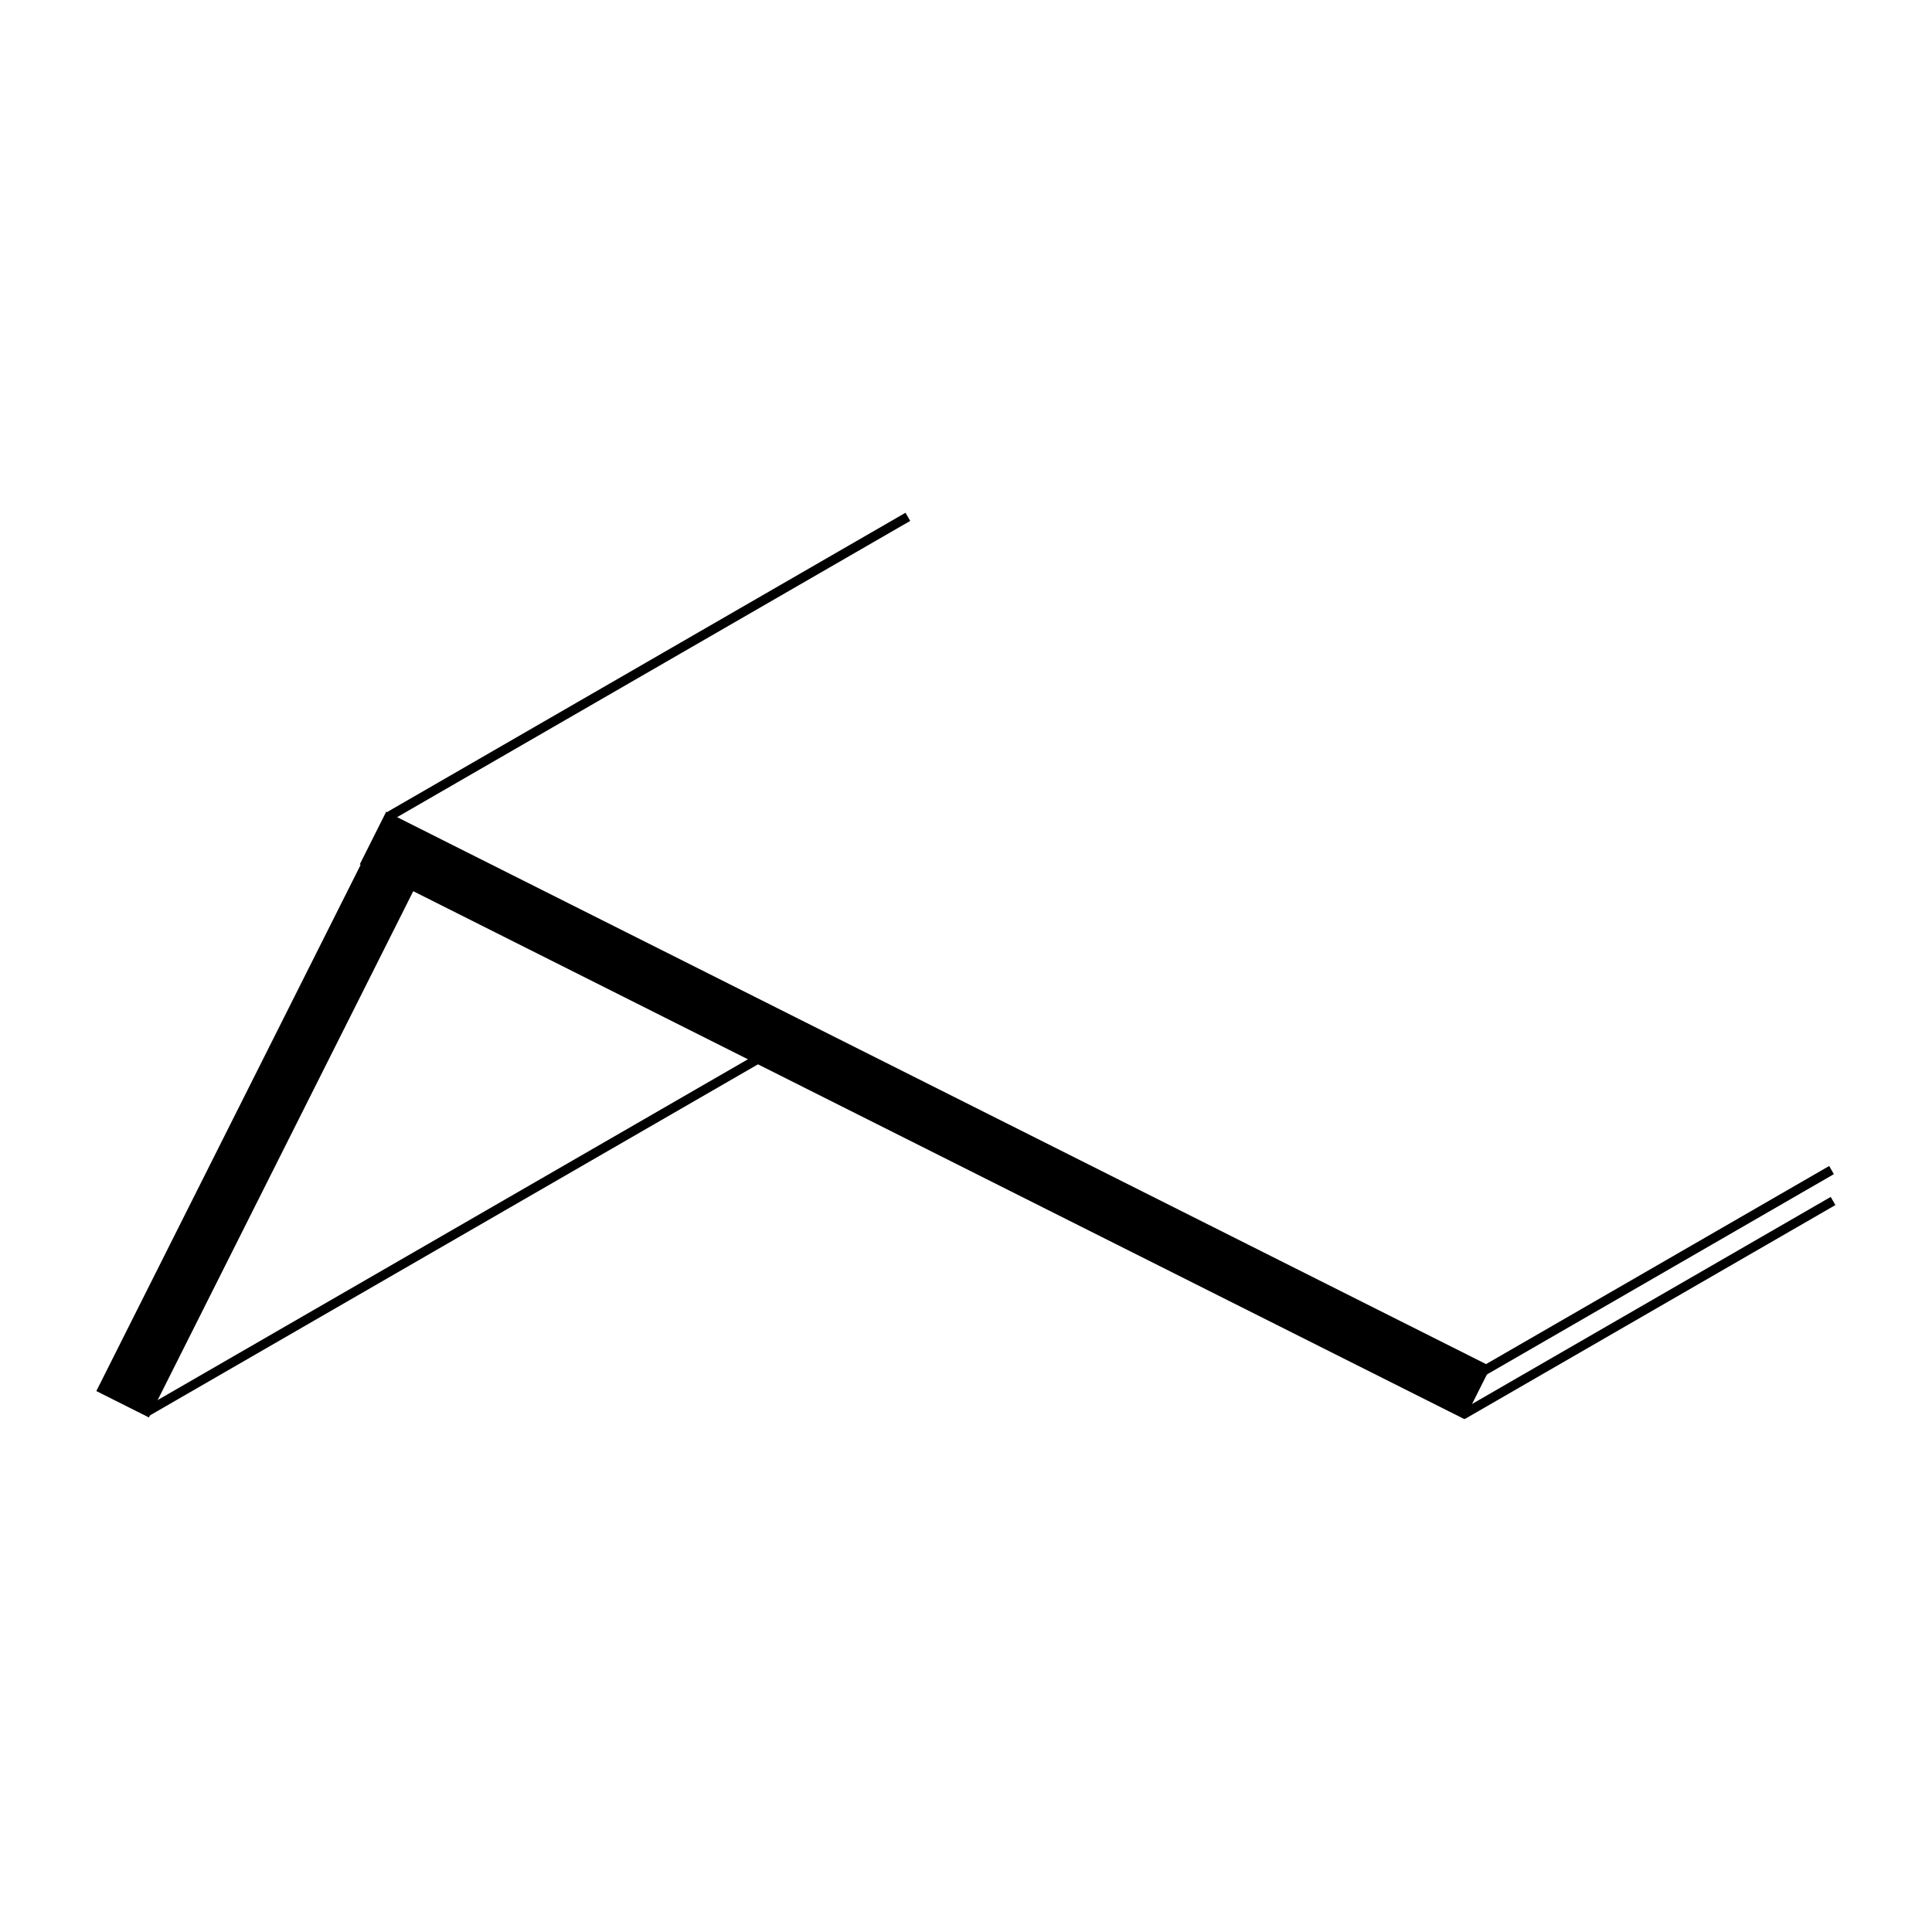 <?xml version="1.0" encoding="utf-8"?>
<!-- Generator: Adobe Illustrator 15.0.2, SVG Export Plug-In . SVG Version: 6.00 Build 0)  -->
<!DOCTYPE svg PUBLIC "-//W3C//DTD SVG 1.1//EN" "http://www.w3.org/Graphics/SVG/1.1/DTD/svg11.dtd">
<svg version="1.1" id="Layer_1" xmlns="http://www.w3.org/2000/svg" xmlns:xlink="http://www.w3.org/1999/xlink" x="0px" y="0px"
	 width="141.73px" height="141.73px" viewBox="0 0 141.73 141.73" enable-background="new 0 0 141.73 141.73" xml:space="preserve">
<rect x="17.512" y="58.019" transform="matrix(0.894 0.449 -0.449 0.894 38.781 -0.132)" width="4.315" height="47.48"/>
<rect x="65.771" y="36.522" transform="matrix(-0.449 0.894 -0.894 -0.449 171.552 57.846)" width="4.319" height="90.647"/>
<rect x="105.189" y="95.621" transform="matrix(0.866 -0.5 0.5 0.866 -31.786 73.285)" width="31.387" height="0.689"/>
<rect x="106.772" y="92.891" transform="matrix(0.866 -0.5 0.5 0.866 -30.331 73.264)" width="29.57" height="0.69"/>
<rect x="25.609" y="48.553" transform="matrix(0.866 -0.5 0.5 0.866 -18.075 30.34)" width="43.936" height="0.691"/>
<rect x="7.175" y="90.011" transform="matrix(0.866 -0.5 0.5 0.866 -40.667 28.931)" width="52.964" height="0.69"/>
</svg>
